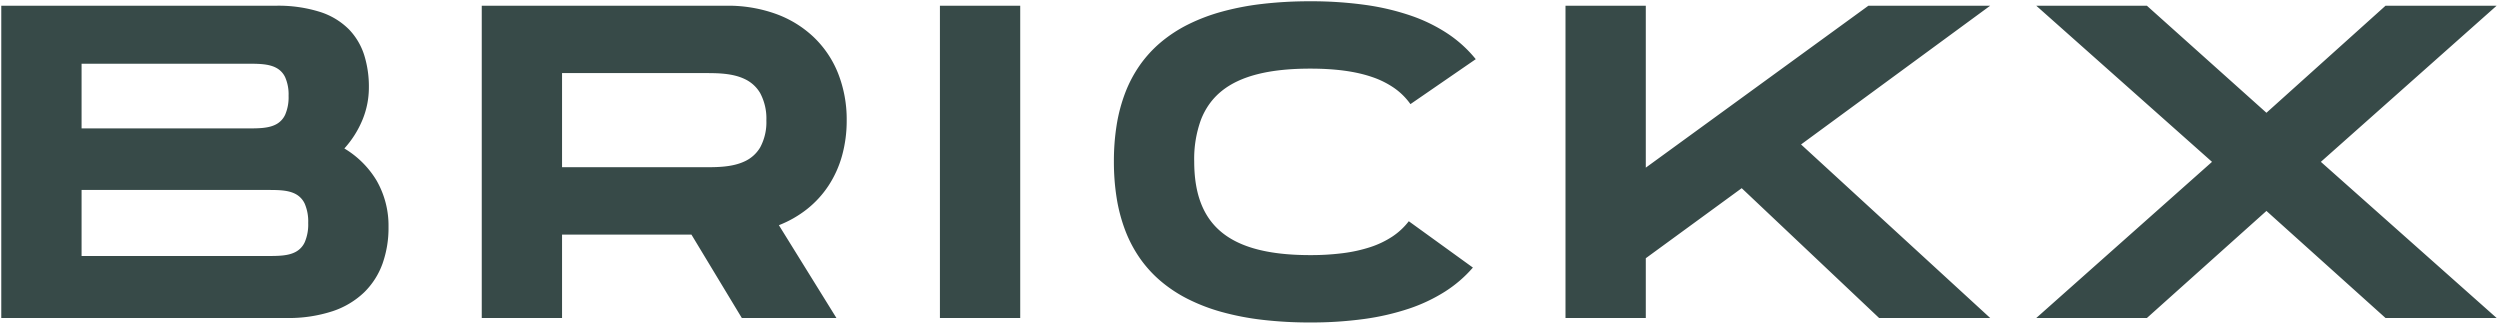 <?xml version="1.0" encoding="UTF-8"?>
<svg xmlns="http://www.w3.org/2000/svg" width="983.82" height="127.402" viewBox="0 0 983.82 127.402">
  <path id="Differenzmenge_1" data-name="Differenzmenge 1" d="M-6595.9,21019.705a159.972,159.972,0,0,1-18.844-1.047,106.128,106.128,0,0,1-16.038-3.1,72.807,72.807,0,0,1-13.323-5.119,54.486,54.486,0,0,1-10.7-7.082,47.787,47.787,0,0,1-8.164-9,51,51,0,0,1-5.719-10.871,64.482,64.482,0,0,1-3.365-12.691,90.32,90.32,0,0,1-1.1-14.469,89.475,89.475,0,0,1,1.1-14.4,63.834,63.834,0,0,1,3.365-12.627,50.633,50.633,0,0,1,5.719-10.811,47.561,47.561,0,0,1,8.164-8.945,54.406,54.406,0,0,1,10.7-7.035,72.887,72.887,0,0,1,13.323-5.082,106.2,106.2,0,0,1,16.038-3.082,160.594,160.594,0,0,1,18.844-1.037,153.634,153.634,0,0,1,21.819,1.443,96.029,96.029,0,0,1,18.081,4.309,63.378,63.378,0,0,1,14.418,7.129,49.174,49.174,0,0,1,10.831,9.9l-25.7,17.691a26.326,26.326,0,0,0-6.411-6.352,34.909,34.909,0,0,0-8.742-4.338c-6.447-2.207-14.4-3.279-24.3-3.279-16.117,0-27.523,2.891-34.871,8.84a26.247,26.247,0,0,0-4.8,5.086,28.2,28.2,0,0,0-3.357,6.291,45.019,45.019,0,0,0-2.615,16.3c0,12.828,3.546,21.959,10.841,27.916,7.379,6.023,18.764,8.953,34.805,8.953a99.806,99.806,0,0,0,12.856-.766,58.5,58.5,0,0,0,10.79-2.381,36.155,36.155,0,0,0,8.667-4.143,26.922,26.922,0,0,0,6.485-6.043l25.226,18.238a50.073,50.073,0,0,1-10.869,9.385,65,65,0,0,1-14.248,6.762,97.681,97.681,0,0,1-17.7,4.088A153.627,153.627,0,0,1-6595.9,21019.705Zm466.9-1.754h-43.718l-46.875-42.141-47.05,42.139-43.537,0,69.169-61.449-69.169-61.445,43.537,0,47.05,42.131,46.875-42.133,43.716,0-69.174,61.443,69.174,61.447Zm-199.3,0h-43.713l-54.077-51.094-37.745,27.564v23.527l-31.6,0v-122.895l31.6,0v63.723l87.606-63.725,47.926,0-74.434,54.6,74.434,68.293Zm-381.714,0h-31.6v-122.895l31.6,0v122.893Zm-72.334,0h-37.217l-19.84-32.836-50.912,0v32.832l-31.6,0v-122.895l96.563,0a55.534,55.534,0,0,1,19.127,3.2,42.62,42.62,0,0,1,14.865,9.09,40.273,40.273,0,0,1,9.632,14.227,49.383,49.383,0,0,1,3.427,18.6,51.463,51.463,0,0,1-1.85,13.975,42,42,0,0,1-5.306,11.721,39.475,39.475,0,0,1-8.4,9.186,43.224,43.224,0,0,1-11.131,6.371l22.646,36.521Zm-107.969-96.387h0v37.043l56.176,0c4.812,0,10.8,0,15.671-2.3a13.744,13.744,0,0,0,6.105-5.473,20.835,20.835,0,0,0,2.452-10.656,21.2,21.2,0,0,0-2.452-10.76,13.786,13.786,0,0,0-6.105-5.525c-4.872-2.326-10.86-2.326-15.671-2.326Zm-108.322,96.387H-7111v-122.895l108.148,0a54.525,54.525,0,0,1,17.483,2.5,28.021,28.021,0,0,1,11.244,6.863,25.871,25.871,0,0,1,6.009,10.256,41.673,41.673,0,0,1,1.78,12.676,33.261,33.261,0,0,1-2.522,12.6,38.838,38.838,0,0,1-7.131,11.279,36.766,36.766,0,0,1,12.641,12.553,35.6,35.6,0,0,1,4.74,18.35,41.947,41.947,0,0,1-2.33,14.336,29.973,29.973,0,0,1-7.218,11.34,32.9,32.9,0,0,1-12.451,7.457A55.742,55.742,0,0,1-6998.64,21017.951Zm-80.759-50.391v25.984l73.036,0c4.242,0,8.25,0,11.233-1.625a8.161,8.161,0,0,0,3.576-3.857,17.7,17.7,0,0,0,1.338-7.512,17.688,17.688,0,0,0-1.338-7.512,8.176,8.176,0,0,0-3.576-3.859c-2.983-1.621-6.991-1.621-11.233-1.621Zm0-49.684h0v25.459l65.133,0h.174c4.244,0,8.253,0,11.238-1.6a8.1,8.1,0,0,0,3.577-3.807,17.246,17.246,0,0,0,1.338-7.41,16.766,16.766,0,0,0-1.341-7.309,8.017,8.017,0,0,0-3.6-3.752c-3.007-1.58-7.079-1.58-11.39-1.58Z" transform="translate(7111.502 -20892.803)" fill="#374a48" stroke="rgba(0,0,0,0)" stroke-miterlimit="10" stroke-width="1"></path>
</svg>
